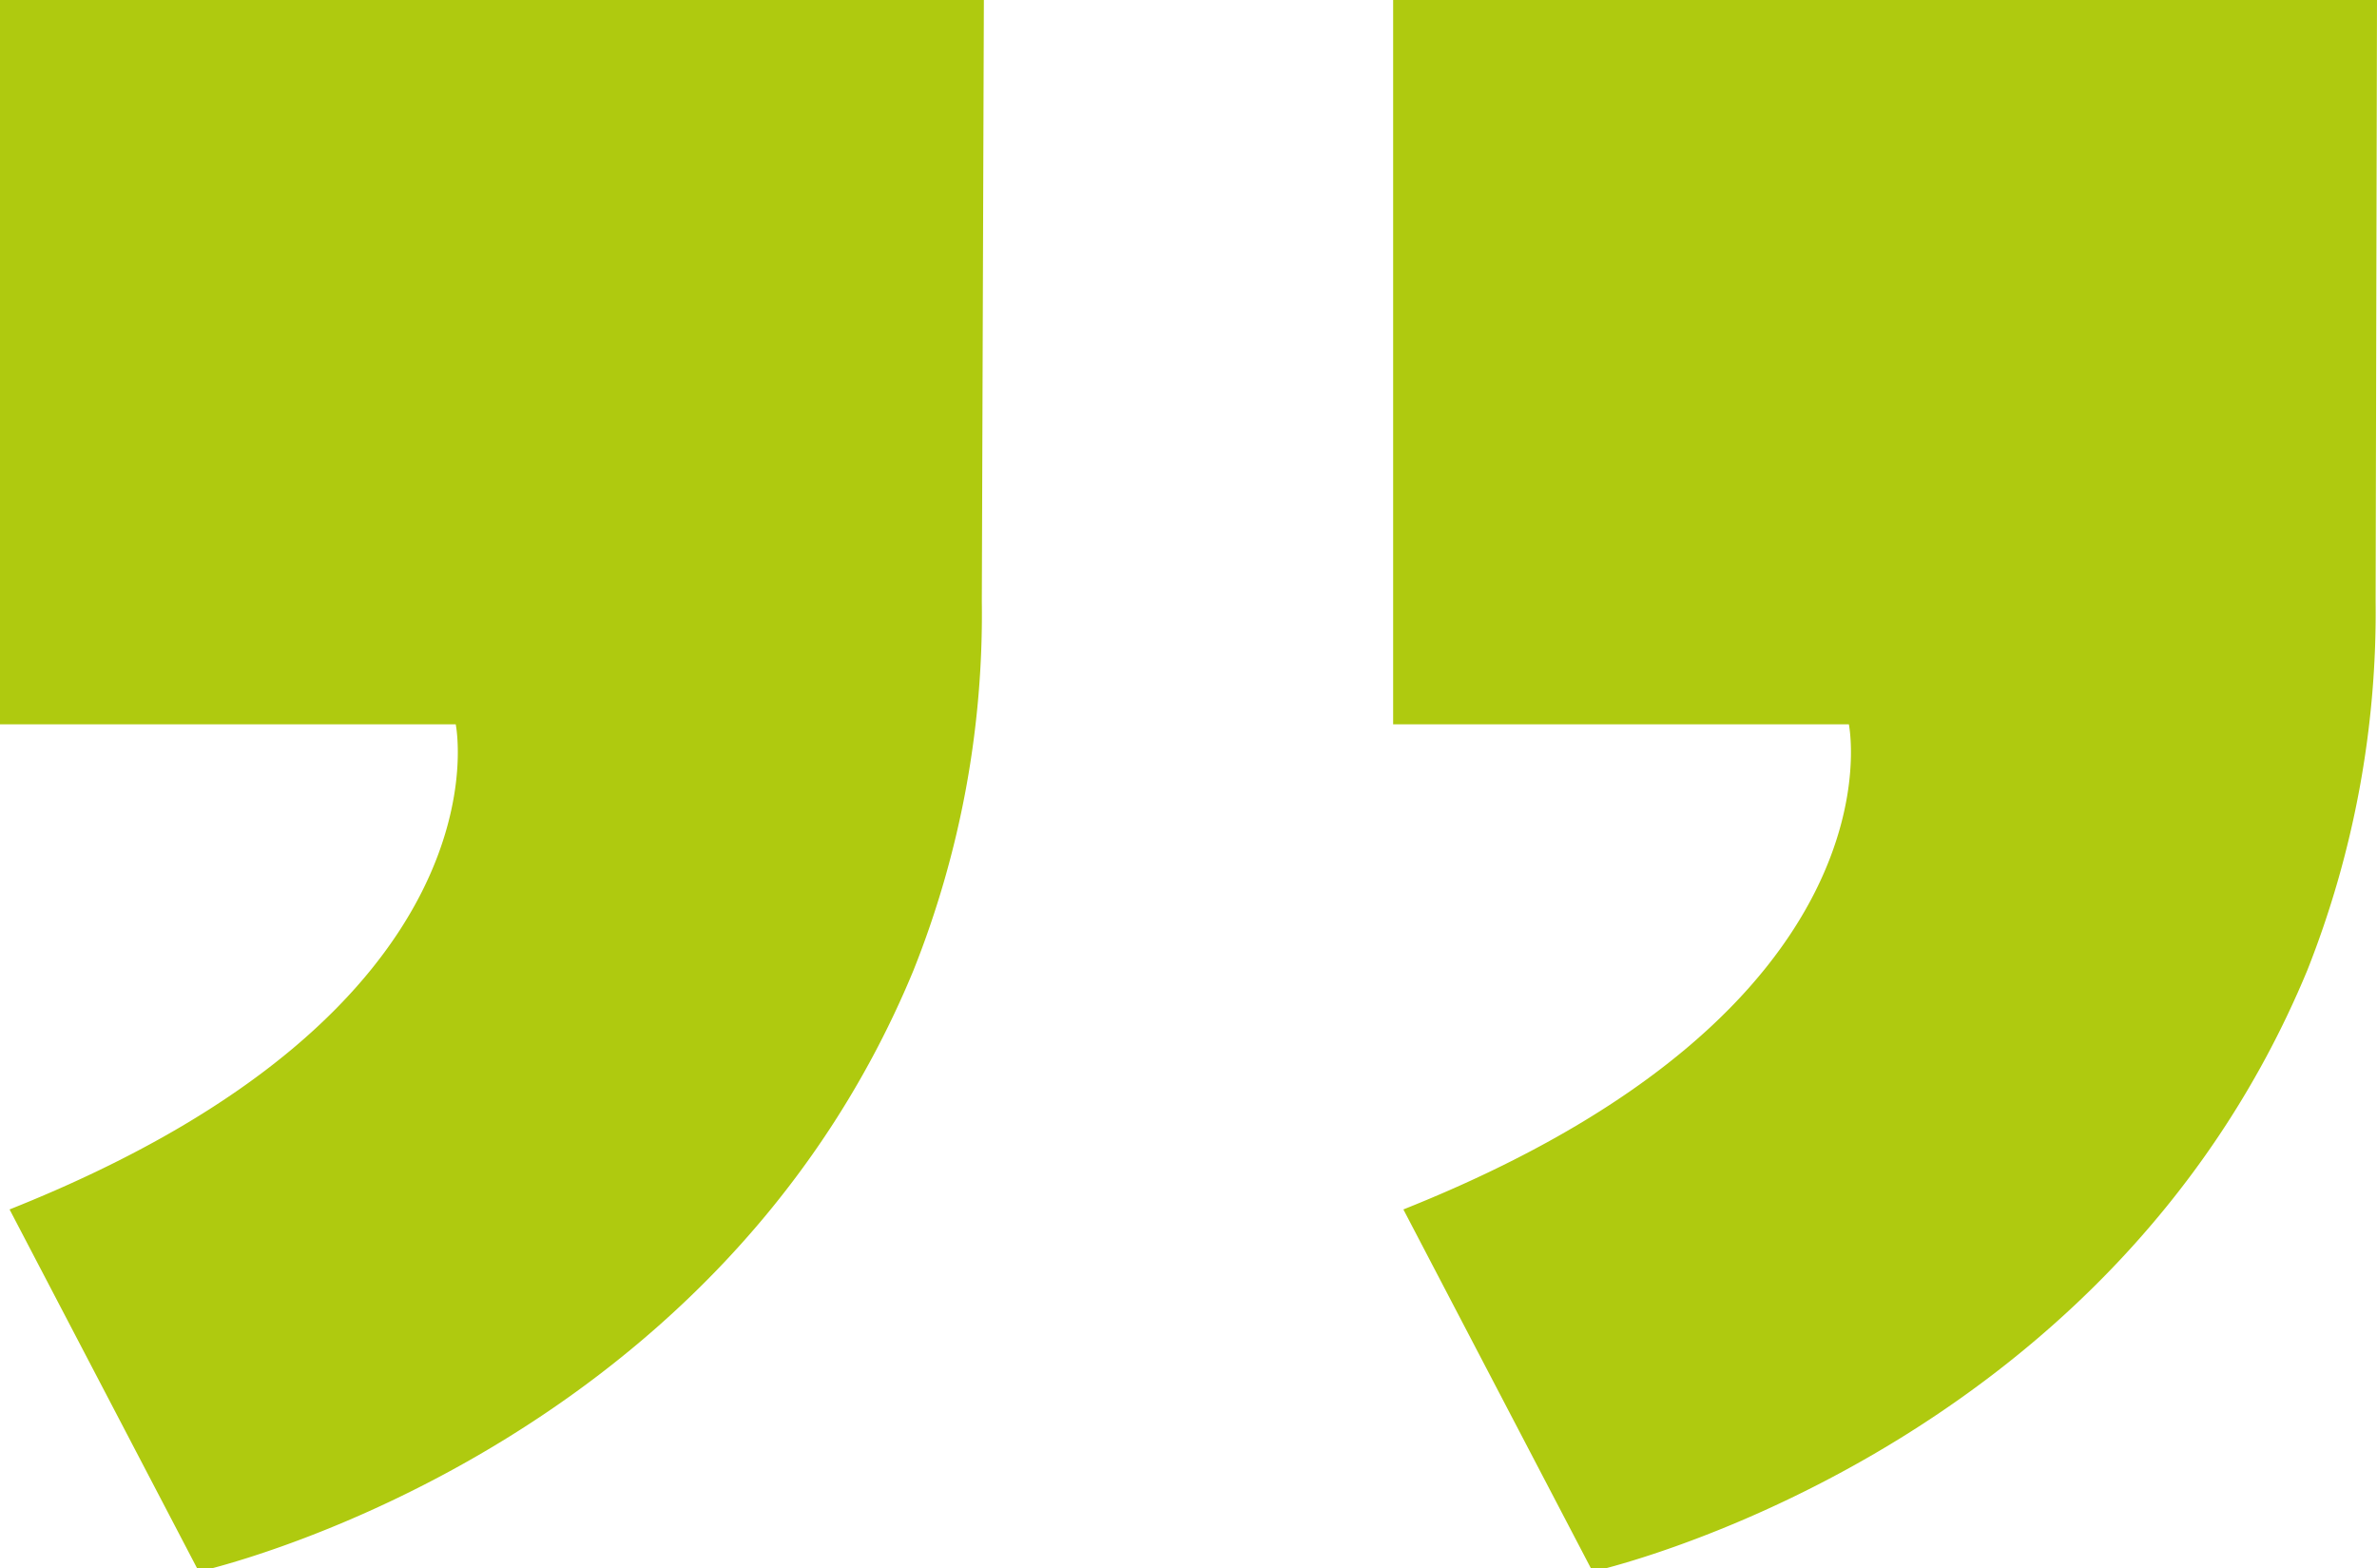 <svg xmlns="http://www.w3.org/2000/svg" viewBox="0 0 34.79 22.95"><defs><style>.cls-1{fill:#afca0f;}</style></defs><g id="Camada_2" data-name="Camada 2"><g id="Camada_1-2" data-name="Camada 1"><path class="cls-1" d="M34.79,0H20.39V10.6h6.67s.86,4.16-6.52,7.1L23.31,23s7.5-1.66,10.46-8.8a14.24,14.24,0,0,0,1-5.4Z"/><path class="cls-1" d="M14.4,0H0V10.6H6.67s.86,4.16-6.53,7.1L2.91,23s7.51-1.66,10.46-8.8a14.06,14.06,0,0,0,1-5.4Z"/></g></g></svg>